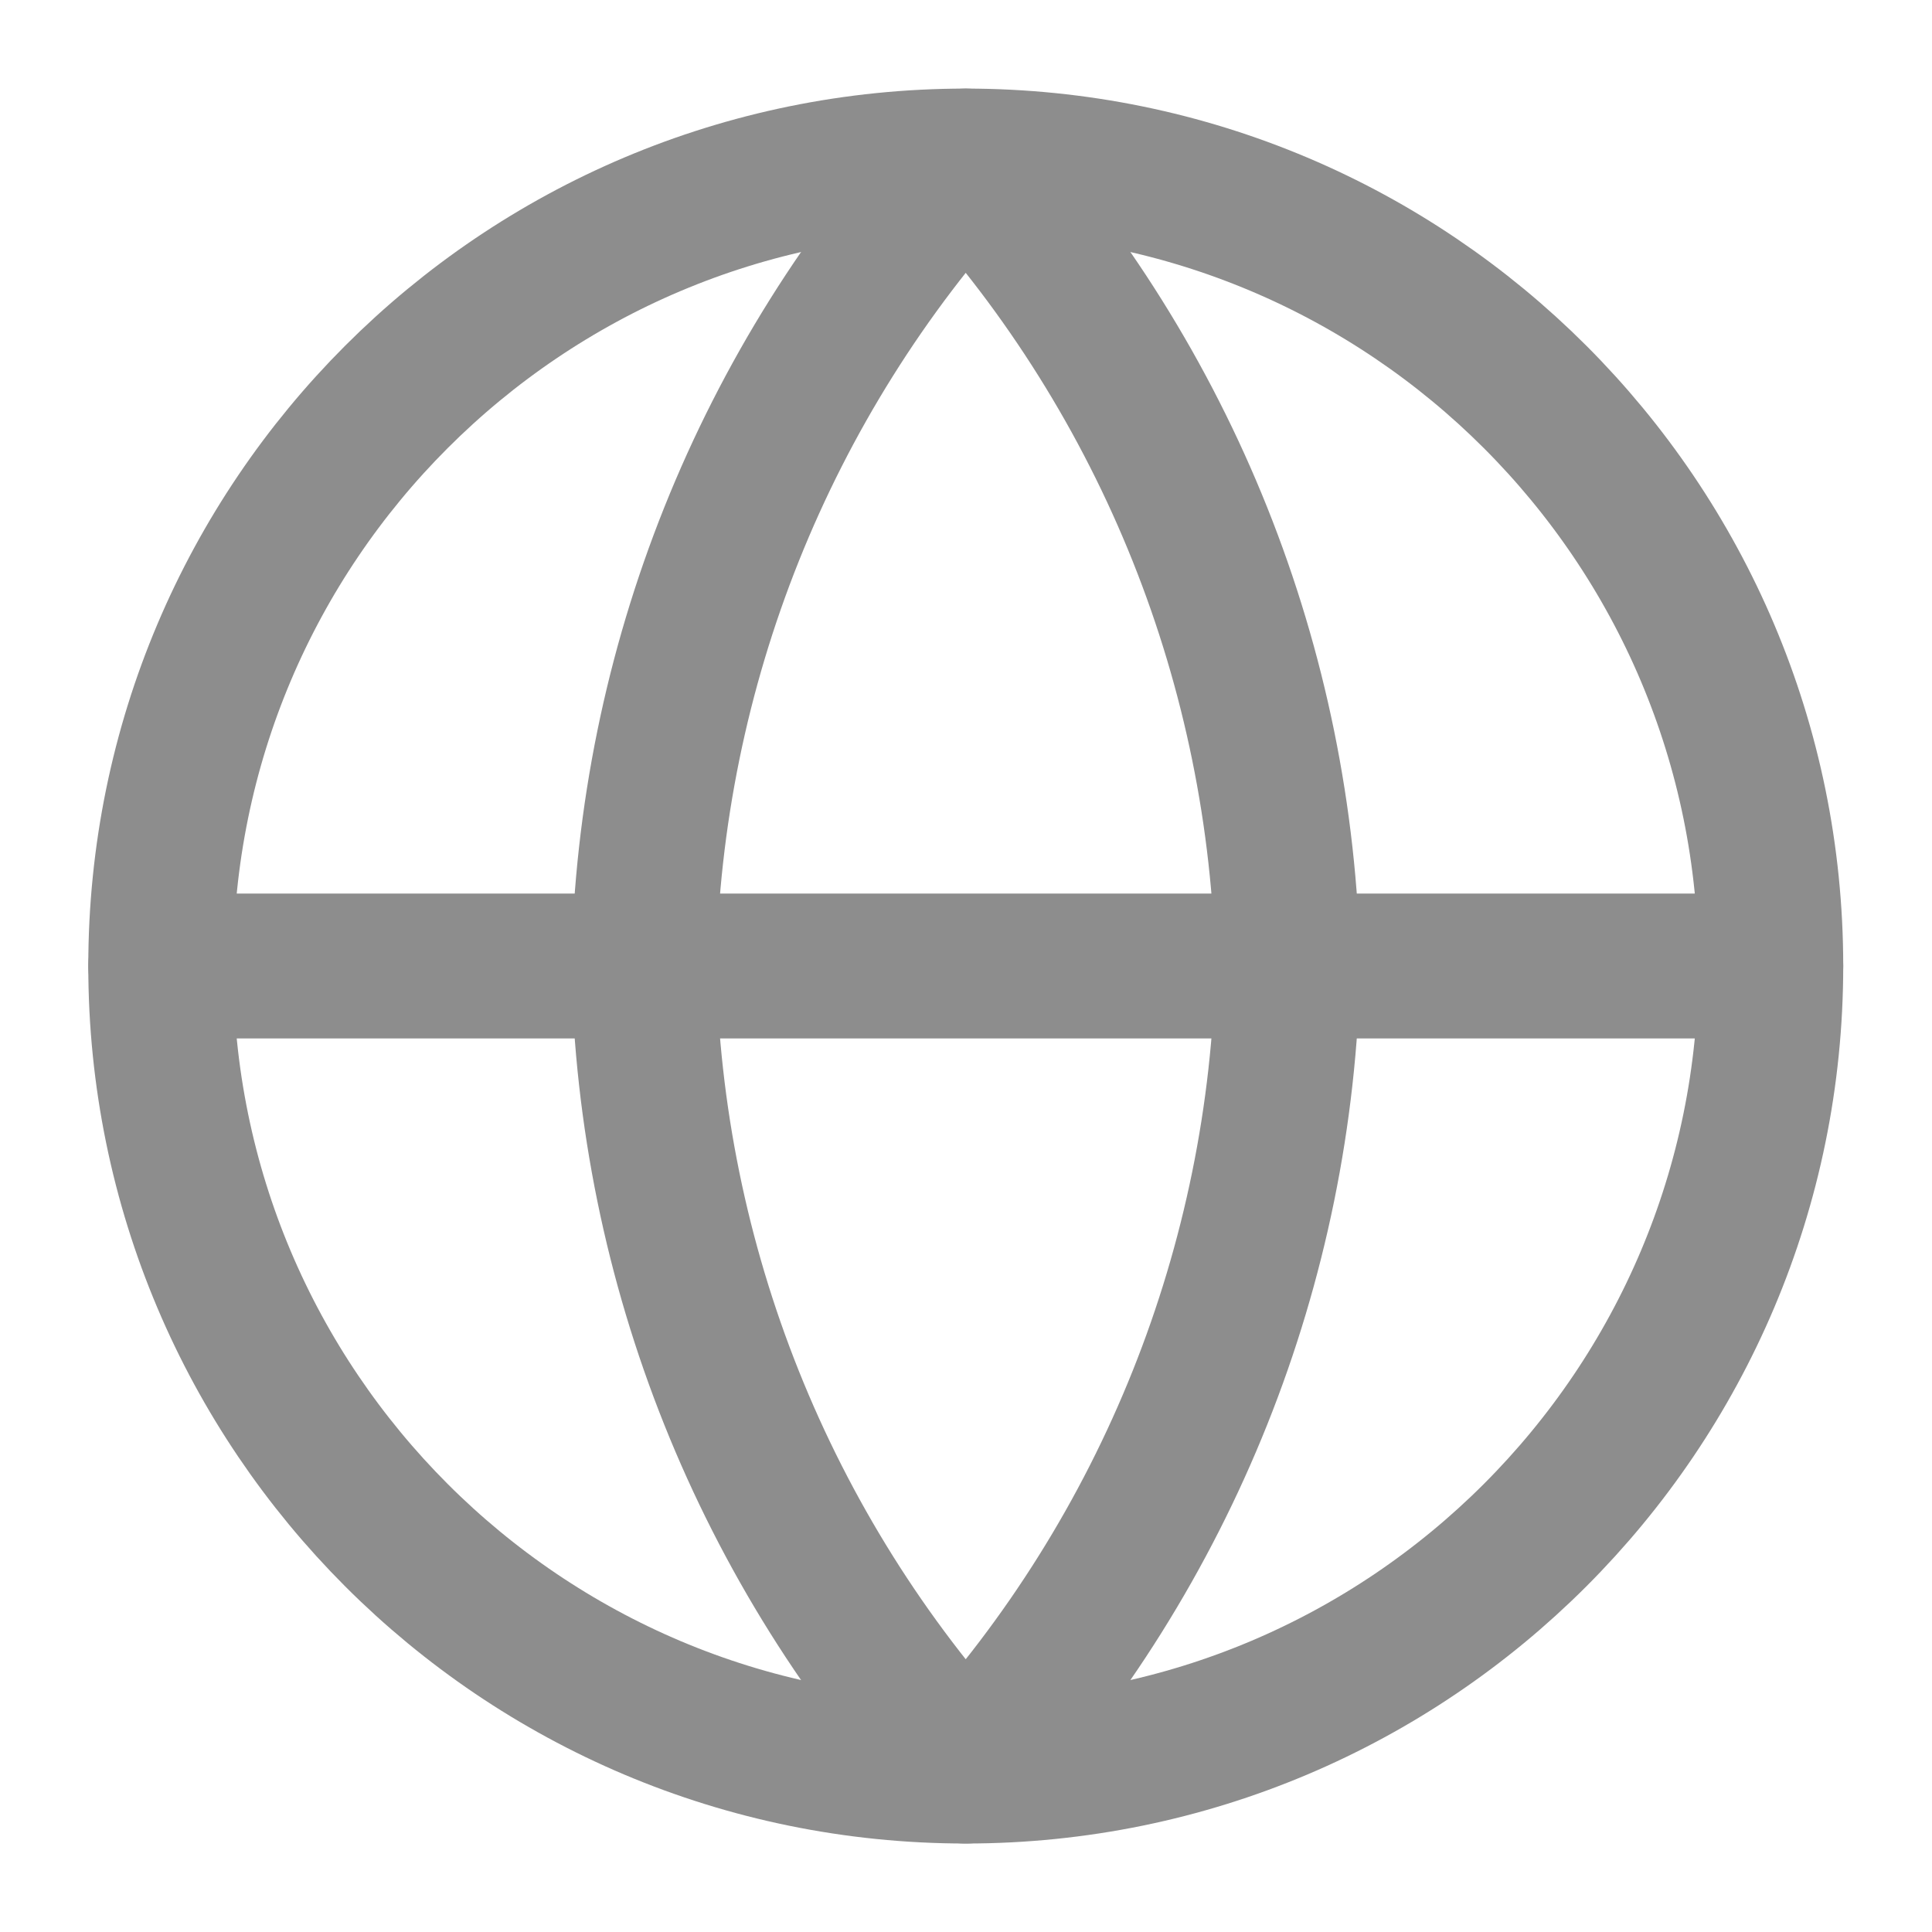 <svg width="20" height="20" viewBox="0 0 20 20" fill="none" xmlns="http://www.w3.org/2000/svg">
<g id="globe" clip-path="url(#clip0_4550_53637)">
<path id="Vector" d="M9.997 18.334C14.6 18.334 18.331 14.603 18.331 10C18.331 5.398 14.6 1.667 9.997 1.667C5.395 1.667 1.664 5.398 1.664 10C1.664 14.603 5.395 18.334 9.997 18.334Z" stroke="#8D8D8D" stroke-width="1.5" stroke-linecap="round" stroke-linejoin="round"/>
<path id="Vector_2" d="M1.664 10H18.331" stroke="#8D8D8D" stroke-width="1.5" stroke-linecap="round" stroke-linejoin="round"/>
<path id="Vector_3" d="M9.997 1.667C12.082 3.949 13.266 6.91 13.331 10C13.266 13.09 12.082 16.052 9.997 18.334C7.913 16.052 6.728 13.09 6.664 10C6.728 6.91 7.913 3.949 9.997 1.667Z" stroke="#8D8D8D" stroke-width="1.5" stroke-linecap="round" stroke-linejoin="round"/>
</g>
<defs>
<clipPath id="clip0_4550_53637">
<rect width="20" height="20" fill="white"/>
</clipPath>
</defs>
</svg>
